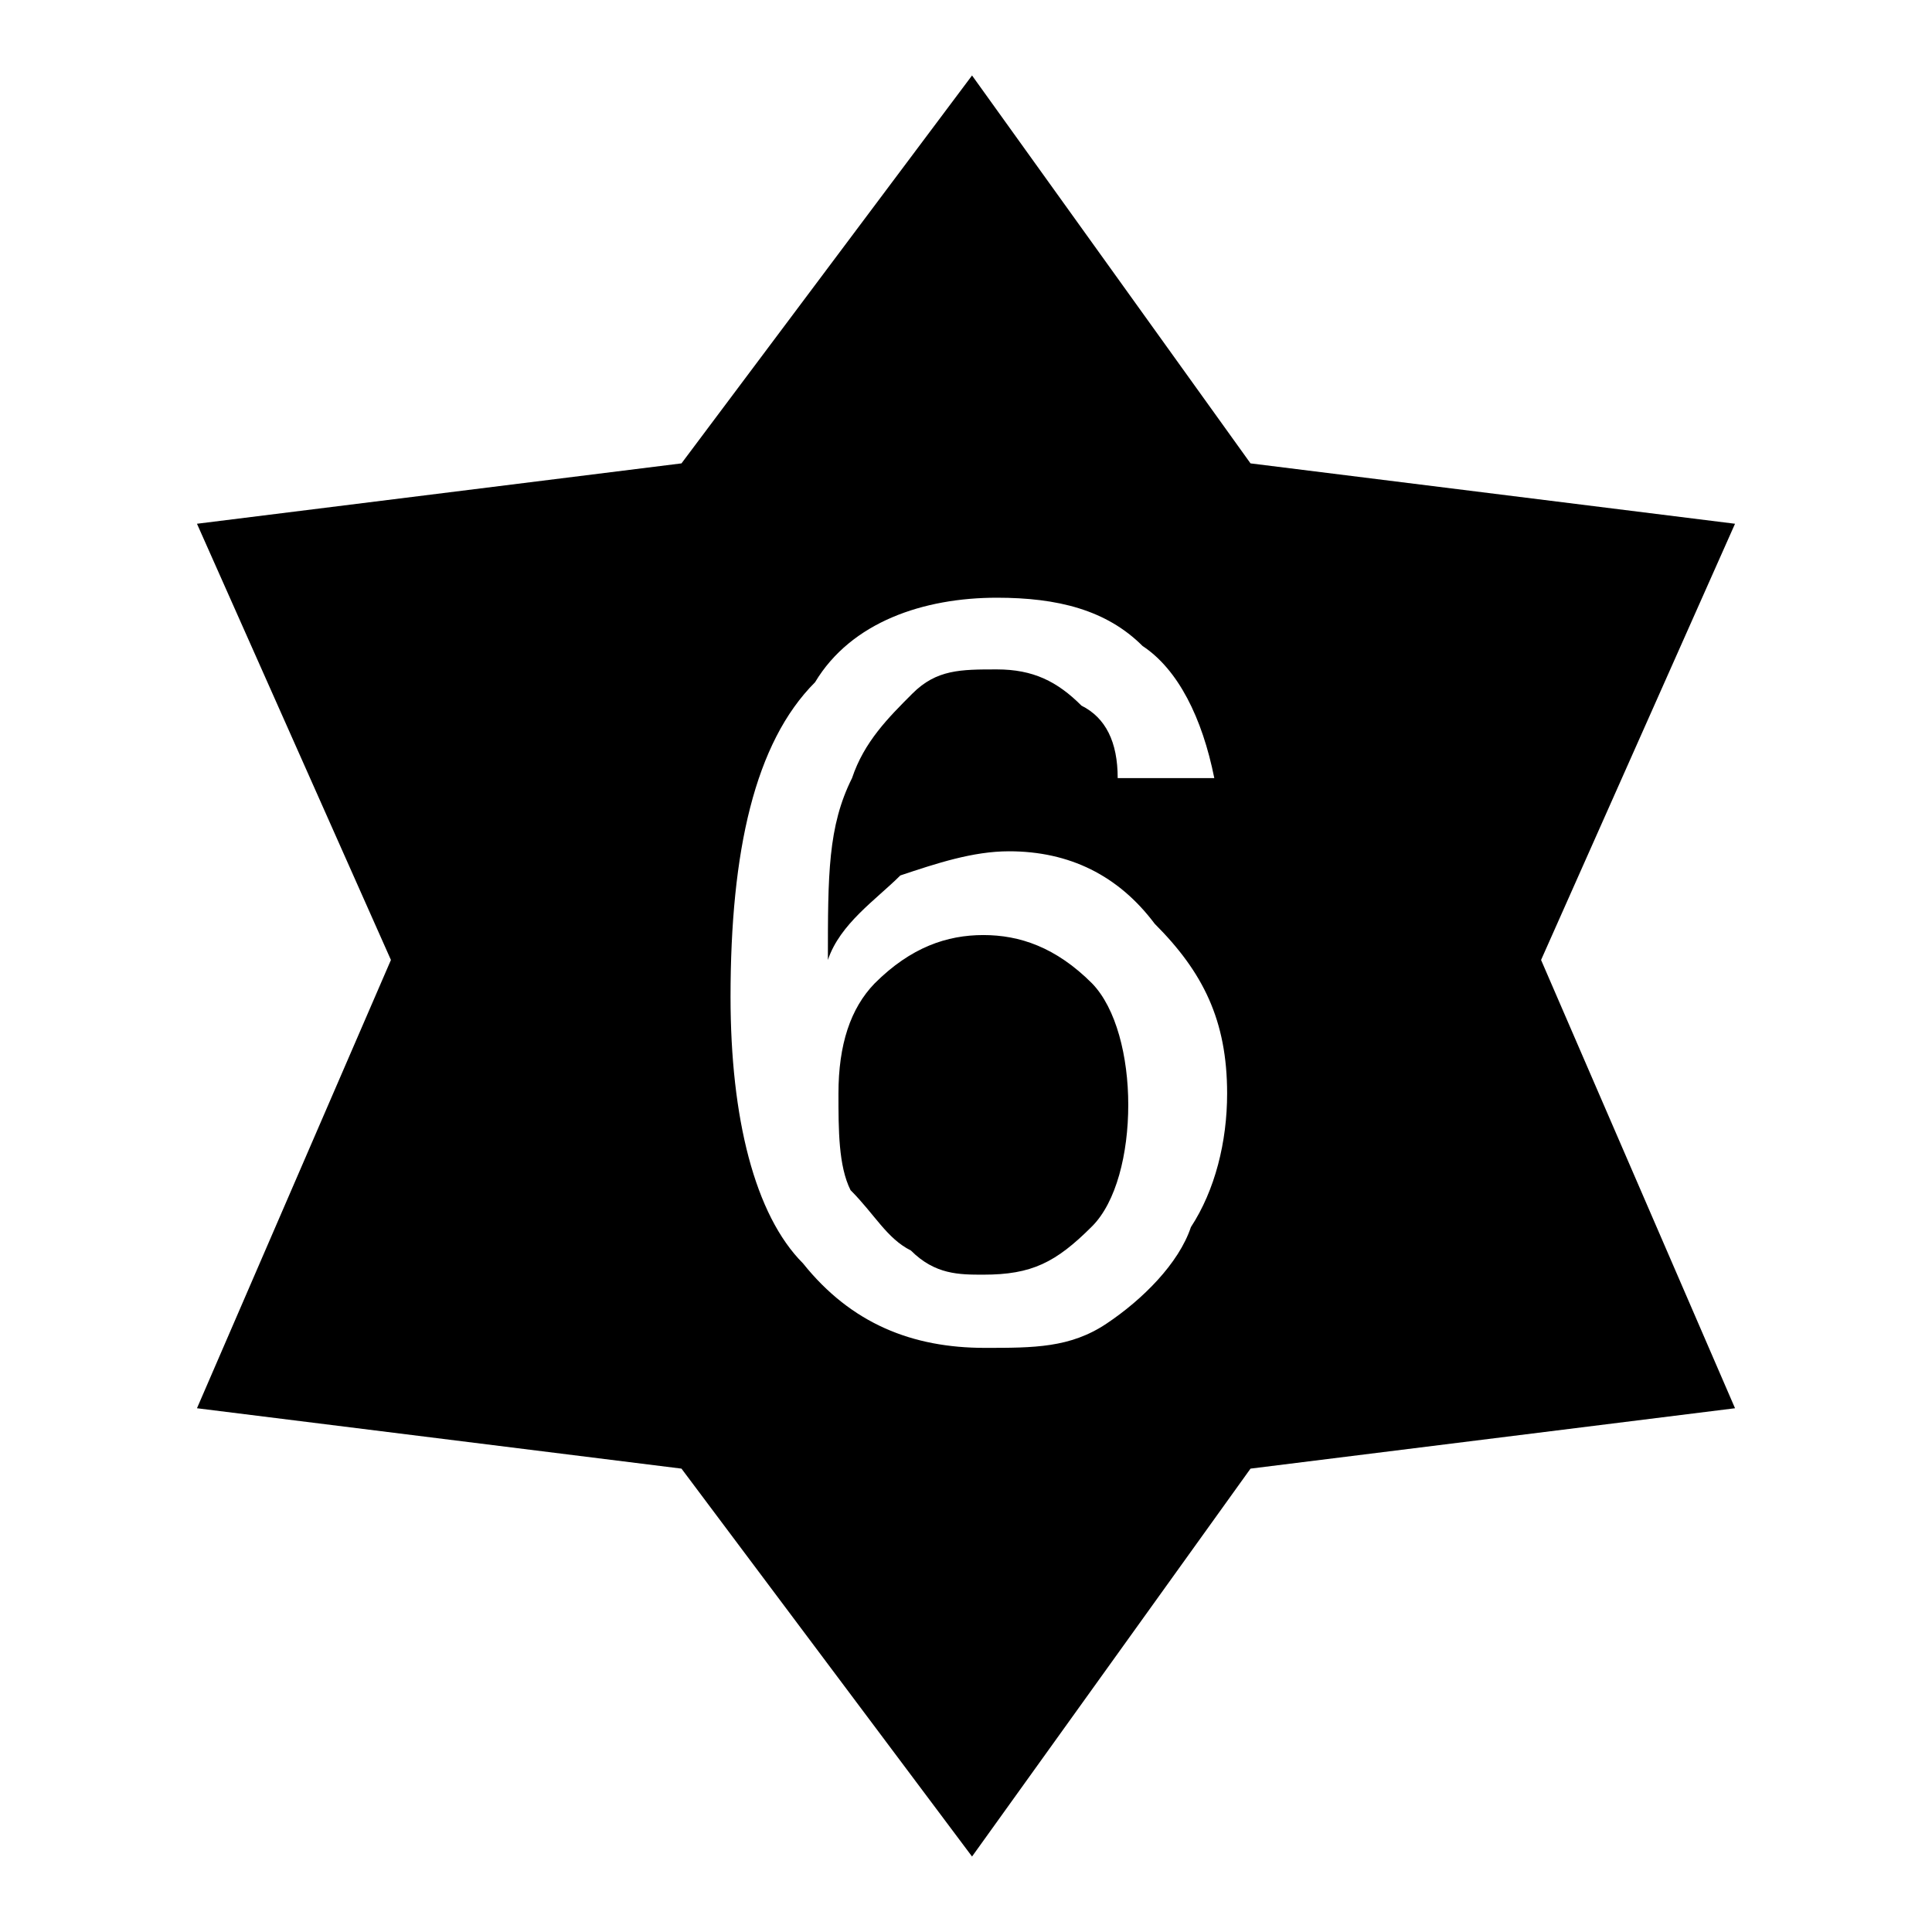 <?xml version="1.0" encoding="utf-8"?>
<!-- Svg Vector Icons : http://www.onlinewebfonts.com/icon -->
<!DOCTYPE svg PUBLIC "-//W3C//DTD SVG 1.1//EN" "http://www.w3.org/Graphics/SVG/1.1/DTD/svg11.dtd">
<svg version="1.1" xmlns="http://www.w3.org/2000/svg" xmlns:xlink="http://www.w3.org/1999/xlink" x="0px" y="0px" viewBox="0 0 256 256" enable-background="new 0 0 256 256" xml:space="preserve">
<g> <path fill="#000000" d="M111.1,144.9c0,4.8,0,9.6,1.6,12.8c3.2,3.2,4.8,6.4,8,8c3.2,3.2,6.4,3.2,9.6,3.2c6.4,0,9.6-1.6,14.4-6.4 c3.2-3.2,4.8-9.6,4.8-16.1c0-6.4-1.6-12.8-4.8-16.1c-4.8-4.8-9.6-6.4-14.4-6.4c-4.8,0-9.6,1.6-14.4,6.4 C112.7,133.6,111.1,138.4,111.1,144.9L111.1,144.9z M160.9,103.1h-12.8c0-4.8-1.6-8-4.8-9.6c-3.2-3.2-6.4-4.8-11.2-4.8 c-4.8,0-8,0-11.2,3.2c-3.2,3.2-6.4,6.4-8,11.2c-3.2,6.4-3.2,12.8-3.2,24.1c1.6-4.8,6.4-8,9.6-11.2c4.8-1.6,9.6-3.2,14.4-3.2 c8,0,14.5,3.2,19.3,9.6c6.4,6.4,9.6,12.8,9.6,22.5c0,6.4-1.6,12.8-4.8,17.7c-1.6,4.8-6.4,9.6-11.2,12.8c-4.8,3.2-9.6,3.2-16.1,3.2 c-9.6,0-17.7-3.2-24.1-11.2c-6.4-6.4-9.6-19.3-9.6-35.3c0-19.3,3.2-33.7,11.2-41.7c4.8-8,14.4-11.2,24.1-11.2 c8,0,14.5,1.6,19.3,6.4C156.1,88.7,159.3,95.1,160.9,103.1L160.9,103.1z M128.8,10L90.3,61.4l-64.2,8l25.7,57.8l-25.7,59.4l64.2,8 l38.5,51.4l36.9-51.4l64.2-8l-25.7-59.4l25.7-57.8l-64.2-8L128.8,10L128.8,10z"/></g>
</svg>
